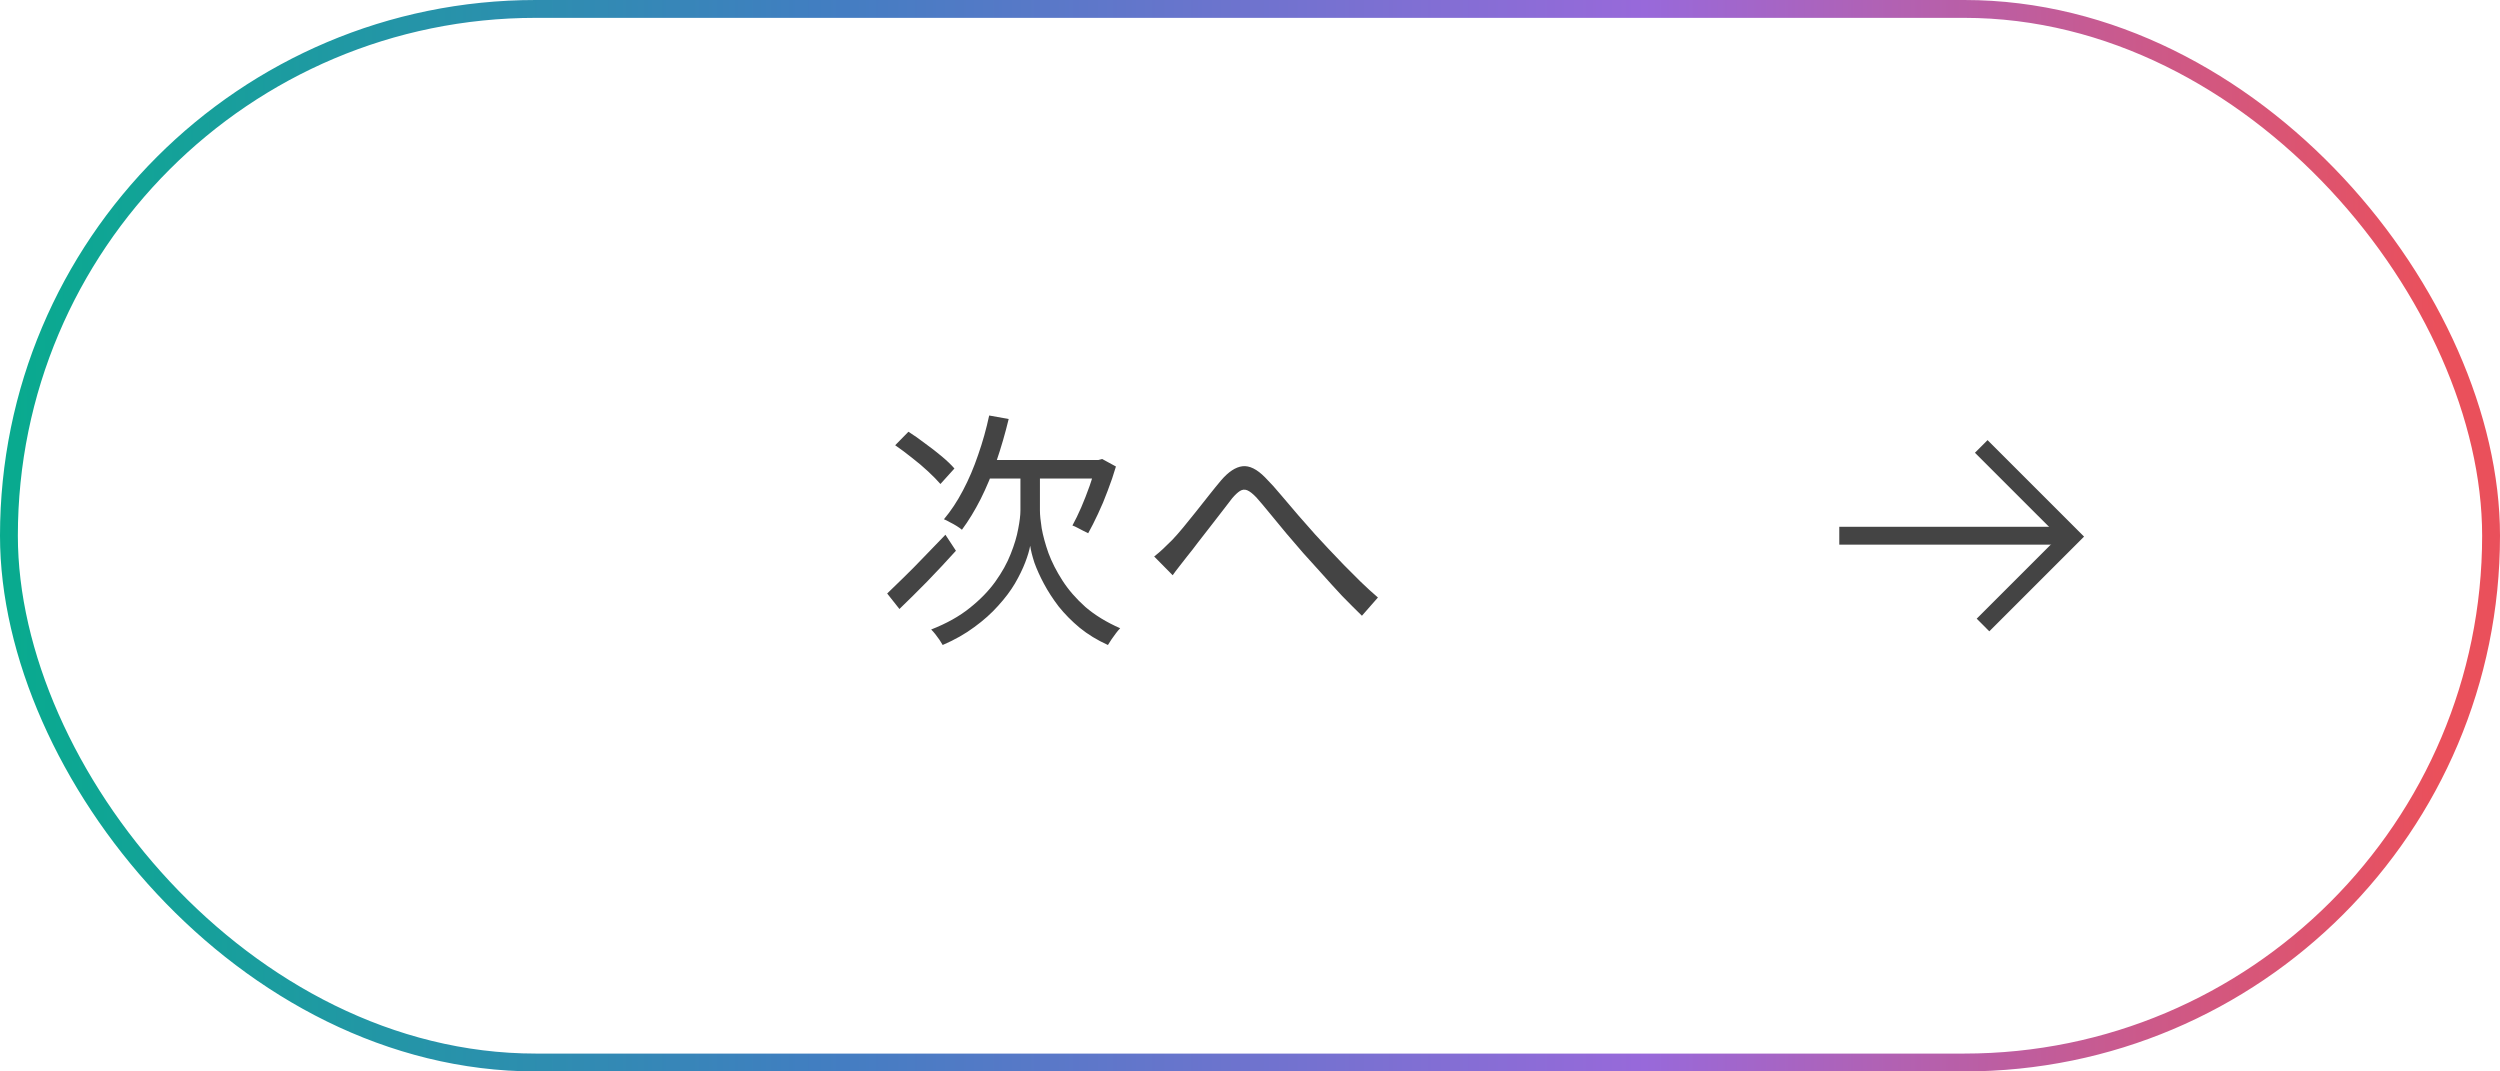 <svg width="140" height="60" viewBox="0 0 140 60" fill="none" xmlns="http://www.w3.org/2000/svg">
<rect x="0.5" y="0.5" width="139" height="59" rx="29.5" stroke="url(#paint0_linear_2173_4320)"/>
<path d="M55.394 23.268L56.486 23.464C56.29 24.276 56.061 25.065 55.8 25.83C55.539 26.586 55.245 27.291 54.918 27.944C54.591 28.588 54.241 29.162 53.868 29.666C53.793 29.601 53.695 29.531 53.574 29.456C53.453 29.381 53.327 29.311 53.196 29.246C53.065 29.171 52.953 29.115 52.86 29.078C53.252 28.611 53.607 28.075 53.924 27.468C54.251 26.852 54.535 26.185 54.778 25.466C55.03 24.747 55.235 24.015 55.394 23.268ZM57.704 26.712H58.236V28.588C58.236 28.831 58.269 29.162 58.334 29.582C58.409 30.002 58.535 30.464 58.712 30.968C58.899 31.472 59.16 31.985 59.496 32.508C59.832 33.031 60.261 33.525 60.784 33.992C61.316 34.449 61.965 34.846 62.73 35.182C62.655 35.257 62.576 35.35 62.492 35.462C62.408 35.583 62.324 35.7 62.24 35.812C62.165 35.933 62.1 36.036 62.044 36.12C61.447 35.849 60.919 35.527 60.462 35.154C60.014 34.781 59.622 34.384 59.286 33.964C58.959 33.535 58.684 33.11 58.46 32.69C58.236 32.27 58.059 31.878 57.928 31.514C57.807 31.141 57.727 30.823 57.69 30.562C57.643 30.823 57.55 31.136 57.41 31.5C57.27 31.864 57.079 32.256 56.836 32.676C56.593 33.087 56.281 33.502 55.898 33.922C55.525 34.342 55.081 34.739 54.568 35.112C54.055 35.495 53.462 35.831 52.79 36.12C52.743 36.036 52.683 35.938 52.608 35.826C52.533 35.723 52.454 35.616 52.37 35.504C52.286 35.401 52.211 35.317 52.146 35.252C53.005 34.916 53.723 34.515 54.302 34.048C54.89 33.581 55.371 33.087 55.744 32.564C56.117 32.041 56.402 31.528 56.598 31.024C56.803 30.511 56.943 30.044 57.018 29.624C57.102 29.195 57.144 28.849 57.144 28.588V26.712H57.704ZM49.682 33.236C49.953 32.975 50.265 32.671 50.62 32.326C50.984 31.971 51.362 31.589 51.754 31.178C52.155 30.767 52.552 30.357 52.944 29.946L53.532 30.842C53.019 31.411 52.482 31.985 51.922 32.564C51.362 33.133 50.844 33.647 50.368 34.104L49.682 33.236ZM50.13 24.934L50.872 24.178C51.171 24.365 51.483 24.584 51.81 24.836C52.146 25.079 52.459 25.321 52.748 25.564C53.037 25.807 53.271 26.031 53.448 26.236L52.664 27.104C52.487 26.899 52.258 26.665 51.978 26.404C51.698 26.143 51.395 25.886 51.068 25.634C50.741 25.373 50.429 25.139 50.13 24.934ZM55.408 25.76H61.708V26.796H54.932L55.408 25.76ZM61.358 25.76H61.512L61.722 25.704L62.492 26.124C62.361 26.572 62.207 27.025 62.03 27.482C61.862 27.939 61.68 28.373 61.484 28.784C61.297 29.185 61.115 29.545 60.938 29.862C60.863 29.825 60.77 29.778 60.658 29.722C60.555 29.666 60.448 29.61 60.336 29.554C60.233 29.498 60.14 29.456 60.056 29.428C60.215 29.139 60.378 28.803 60.546 28.42C60.714 28.028 60.873 27.622 61.022 27.202C61.171 26.773 61.283 26.376 61.358 26.012V25.76ZM64.634 31.164C64.811 31.024 64.975 30.884 65.124 30.744C65.283 30.595 65.455 30.427 65.642 30.24C65.829 30.044 66.034 29.811 66.258 29.54C66.491 29.26 66.729 28.966 66.972 28.658C67.224 28.341 67.471 28.028 67.714 27.72C67.957 27.412 68.181 27.137 68.386 26.894C68.797 26.418 69.193 26.157 69.576 26.11C69.968 26.063 70.393 26.273 70.85 26.74C71.139 27.029 71.443 27.365 71.76 27.748C72.077 28.121 72.399 28.499 72.726 28.882C73.062 29.265 73.375 29.619 73.664 29.946C73.879 30.179 74.121 30.441 74.392 30.73C74.663 31.019 74.952 31.323 75.26 31.64C75.568 31.948 75.881 32.261 76.198 32.578C76.525 32.895 76.847 33.189 77.164 33.46L76.268 34.482C75.923 34.146 75.554 33.777 75.162 33.376C74.779 32.965 74.401 32.55 74.028 32.13C73.655 31.71 73.305 31.323 72.978 30.968C72.679 30.623 72.367 30.259 72.04 29.876C71.723 29.484 71.415 29.111 71.116 28.756C70.827 28.401 70.575 28.103 70.36 27.86C70.155 27.645 69.982 27.51 69.842 27.454C69.702 27.398 69.567 27.412 69.436 27.496C69.315 27.571 69.17 27.706 69.002 27.902C68.843 28.107 68.657 28.35 68.442 28.63C68.227 28.91 68.003 29.199 67.77 29.498C67.537 29.797 67.308 30.091 67.084 30.38C66.869 30.669 66.673 30.921 66.496 31.136C66.356 31.323 66.207 31.514 66.048 31.71C65.899 31.897 65.773 32.065 65.67 32.214L64.634 31.164Z" fill="#444444"/>
<path d="M103 30L116 30" stroke="#444444" stroke-miterlimit="10"/>
<path d="M110.95 25L116 30.05L111.048 35" stroke="#444444" stroke-miterlimit="10"/>
<defs>
<linearGradient id="paint0_linear_2173_4320" x1="136.5" y1="60.001" x2="0" y2="60.001" gradientUnits="userSpaceOnUse">
<stop stop-color="#EA505B"/>
<stop offset="0.325" stop-color="#9869DA"/>
<stop offset="0.665" stop-color="#417EC1"/>
<stop offset="1" stop-color="#08AB8E"/>
</linearGradient>
</defs>
</svg>
